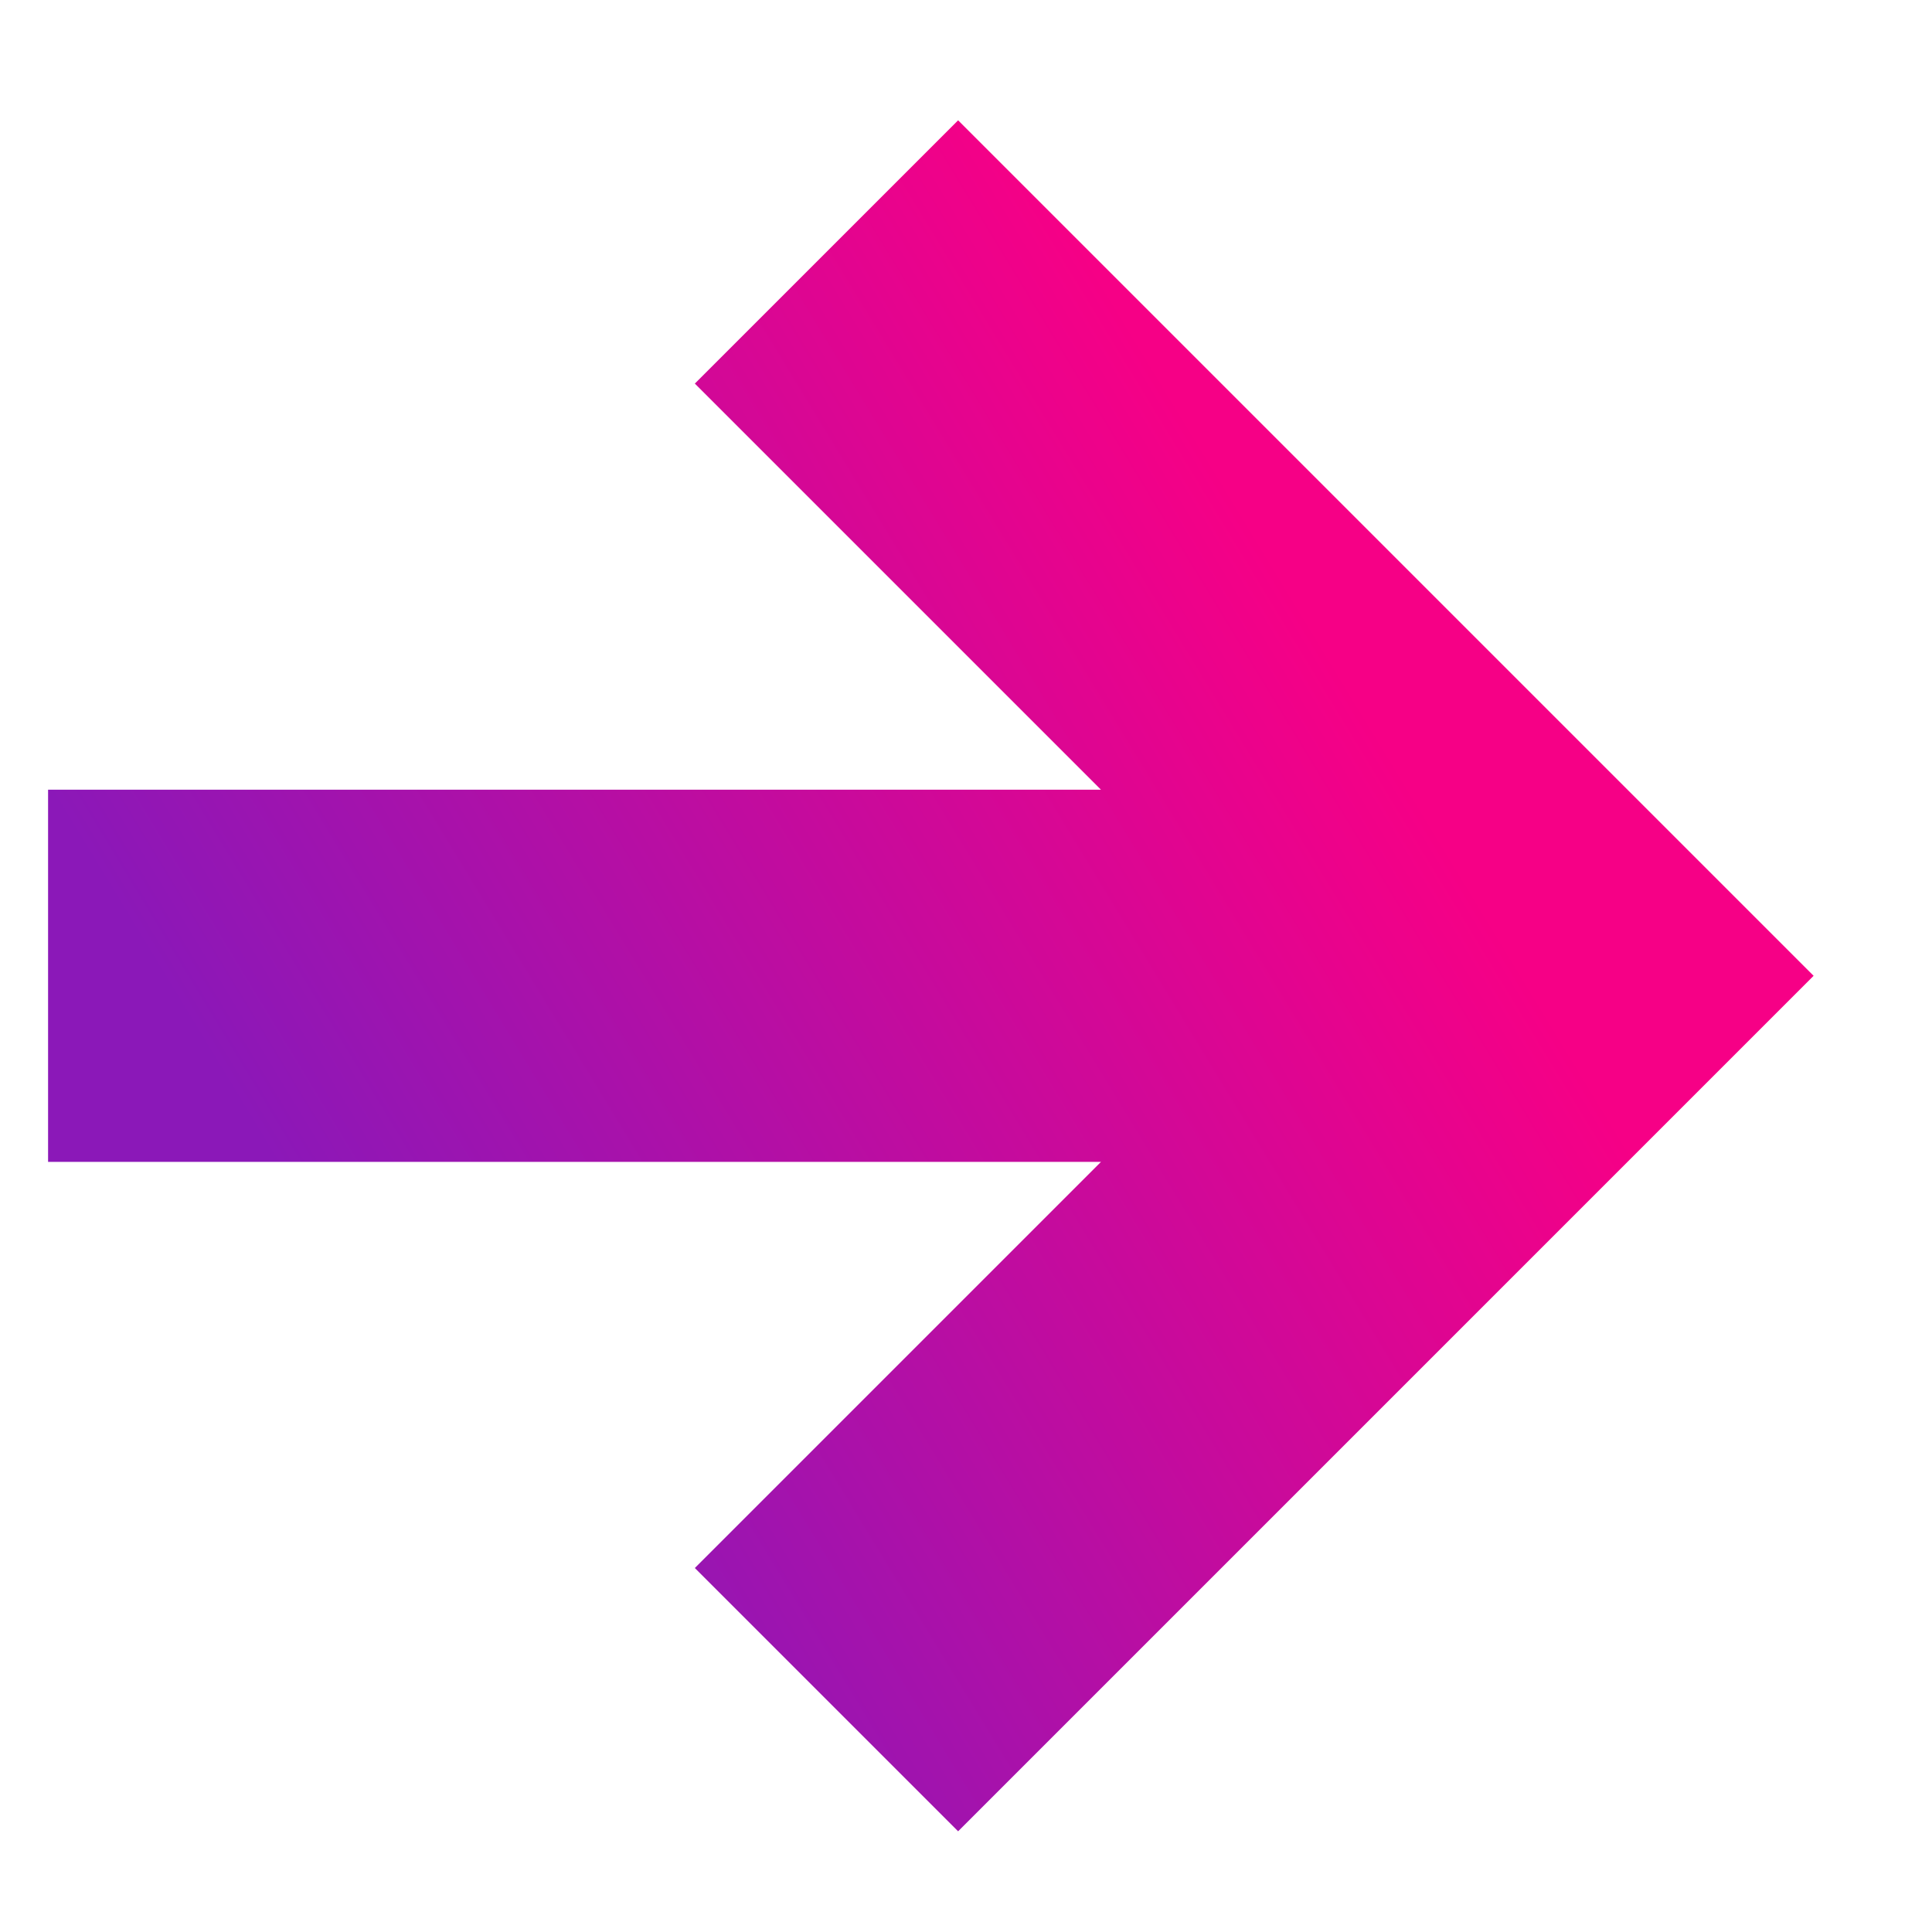 <?xml version="1.0" encoding="UTF-8"?>
<svg width="14px" height="14px" viewBox="0 0 14 14" version="1.1" xmlns="http://www.w3.org/2000/svg" xmlns:xlink="http://www.w3.org/1999/xlink">
    <title>Path</title>
    <defs>
        <linearGradient x1="6.03%" y1="50%" x2="88.405%" y2="70.107%" id="linearGradient-1">
            <stop stop-color="#F60086" offset="0%"></stop>
            <stop stop-color="#8B18B8" offset="100%"></stop>
        </linearGradient>
    </defs>
    <g id="Page-1" stroke="none" stroke-width="1" fill="none" fill-rule="evenodd">
        <polygon id="Path" fill="url(#linearGradient-1)" fill-rule="nonzero" transform="translate(6.071, 7.071) rotate(135) translate(-6.071, -7.071) " points="9.838 2.071 1.071 2.071 1.071 10.838 3.769 10.838 3.769 6.676 9.164 12.071 11.071 10.164 5.676 4.769 9.838 4.769"></polygon>
    </g>
</svg>